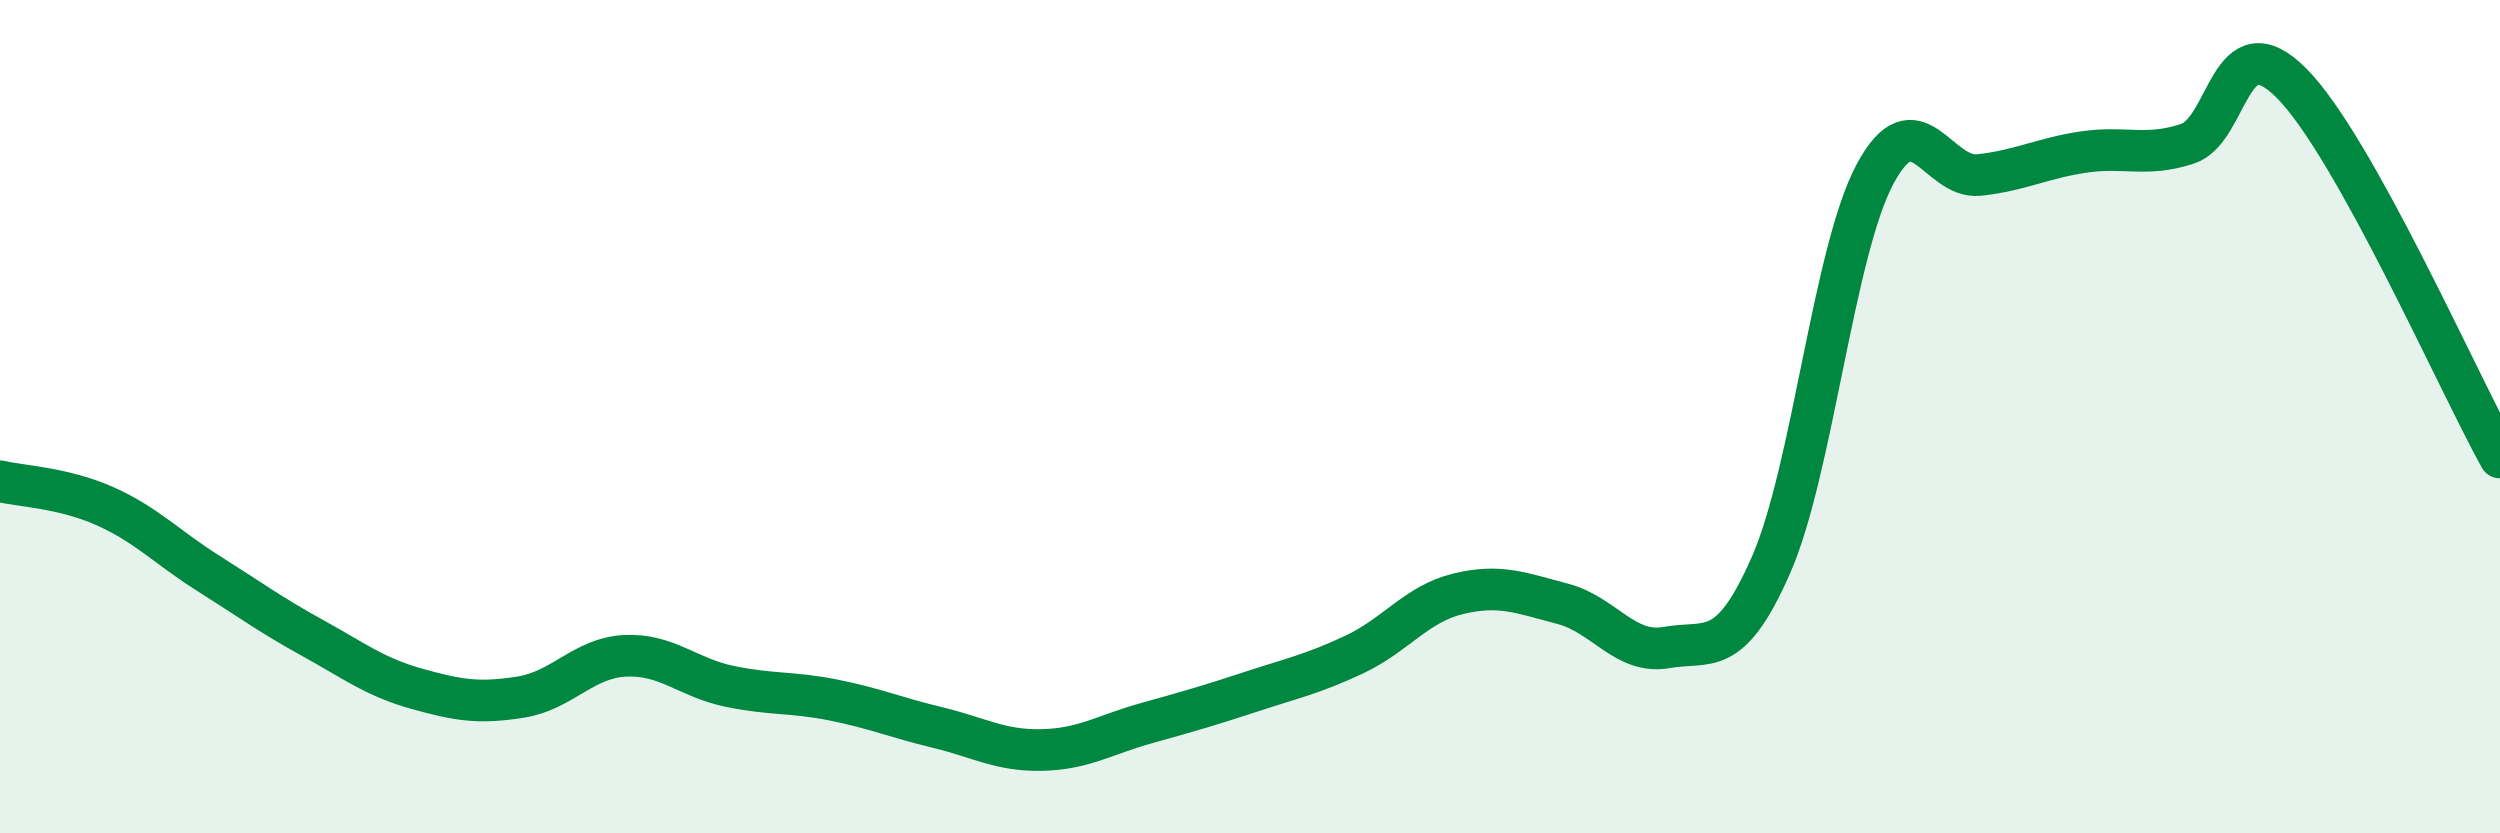 
    <svg width="60" height="20" viewBox="0 0 60 20" xmlns="http://www.w3.org/2000/svg">
      <path
        d="M 0,11.55 C 0.5,11.67 1.5,11.7 2.5,12.14 C 3.5,12.58 4,13.13 5,13.76 C 6,14.39 6.5,14.76 7.5,15.31 C 8.5,15.86 9,16.25 10,16.53 C 11,16.81 11.5,16.89 12.5,16.73 C 13.5,16.57 14,15.79 15,15.74 C 16,15.69 16.5,16.26 17.5,16.47 C 18.5,16.68 19,16.6 20,16.8 C 21,17 21.5,17.22 22.5,17.46 C 23.5,17.7 24,18.02 25,18 C 26,17.98 26.5,17.64 27.5,17.36 C 28.5,17.08 29,16.94 30,16.61 C 31,16.28 31.5,16.18 32.5,15.71 C 33.5,15.24 34,14.49 35,14.25 C 36,14.01 36.5,14.23 37.5,14.49 C 38.5,14.75 39,15.72 40,15.54 C 41,15.36 41.5,15.84 42.5,13.57 C 43.5,11.3 44,6.05 45,4.18 C 46,2.31 46.5,4.31 47.5,4.2 C 48.5,4.09 49,3.8 50,3.65 C 51,3.5 51.5,3.78 52.5,3.45 C 53.5,3.12 53.5,0.49 55,2 C 56.5,3.51 59,9.18 60,10.98L60 20L0 20Z"
        fill="#008740"
        opacity="0.1"
        stroke-linecap="round"
        stroke-linejoin="round"
      />
      <path
        d="M 0,11.55 C 0.5,11.67 1.5,11.7 2.5,12.14 C 3.5,12.58 4,13.13 5,13.76 C 6,14.39 6.5,14.76 7.5,15.31 C 8.5,15.86 9,16.25 10,16.53 C 11,16.81 11.5,16.89 12.5,16.73 C 13.5,16.57 14,15.79 15,15.74 C 16,15.69 16.5,16.26 17.5,16.47 C 18.5,16.68 19,16.6 20,16.8 C 21,17 21.5,17.22 22.5,17.46 C 23.5,17.7 24,18.02 25,18 C 26,17.98 26.5,17.64 27.5,17.36 C 28.5,17.08 29,16.94 30,16.61 C 31,16.28 31.5,16.18 32.5,15.71 C 33.5,15.24 34,14.49 35,14.25 C 36,14.01 36.5,14.23 37.5,14.49 C 38.5,14.75 39,15.72 40,15.54 C 41,15.36 41.5,15.84 42.5,13.57 C 43.5,11.3 44,6.05 45,4.18 C 46,2.31 46.5,4.31 47.5,4.2 C 48.5,4.09 49,3.8 50,3.65 C 51,3.5 51.5,3.78 52.5,3.45 C 53.5,3.12 53.5,0.49 55,2 C 56.5,3.51 59,9.18 60,10.98"
        stroke="#008740"
        stroke-width="1"
        fill="none"
        stroke-linecap="round"
        stroke-linejoin="round"
      />
    </svg>
  